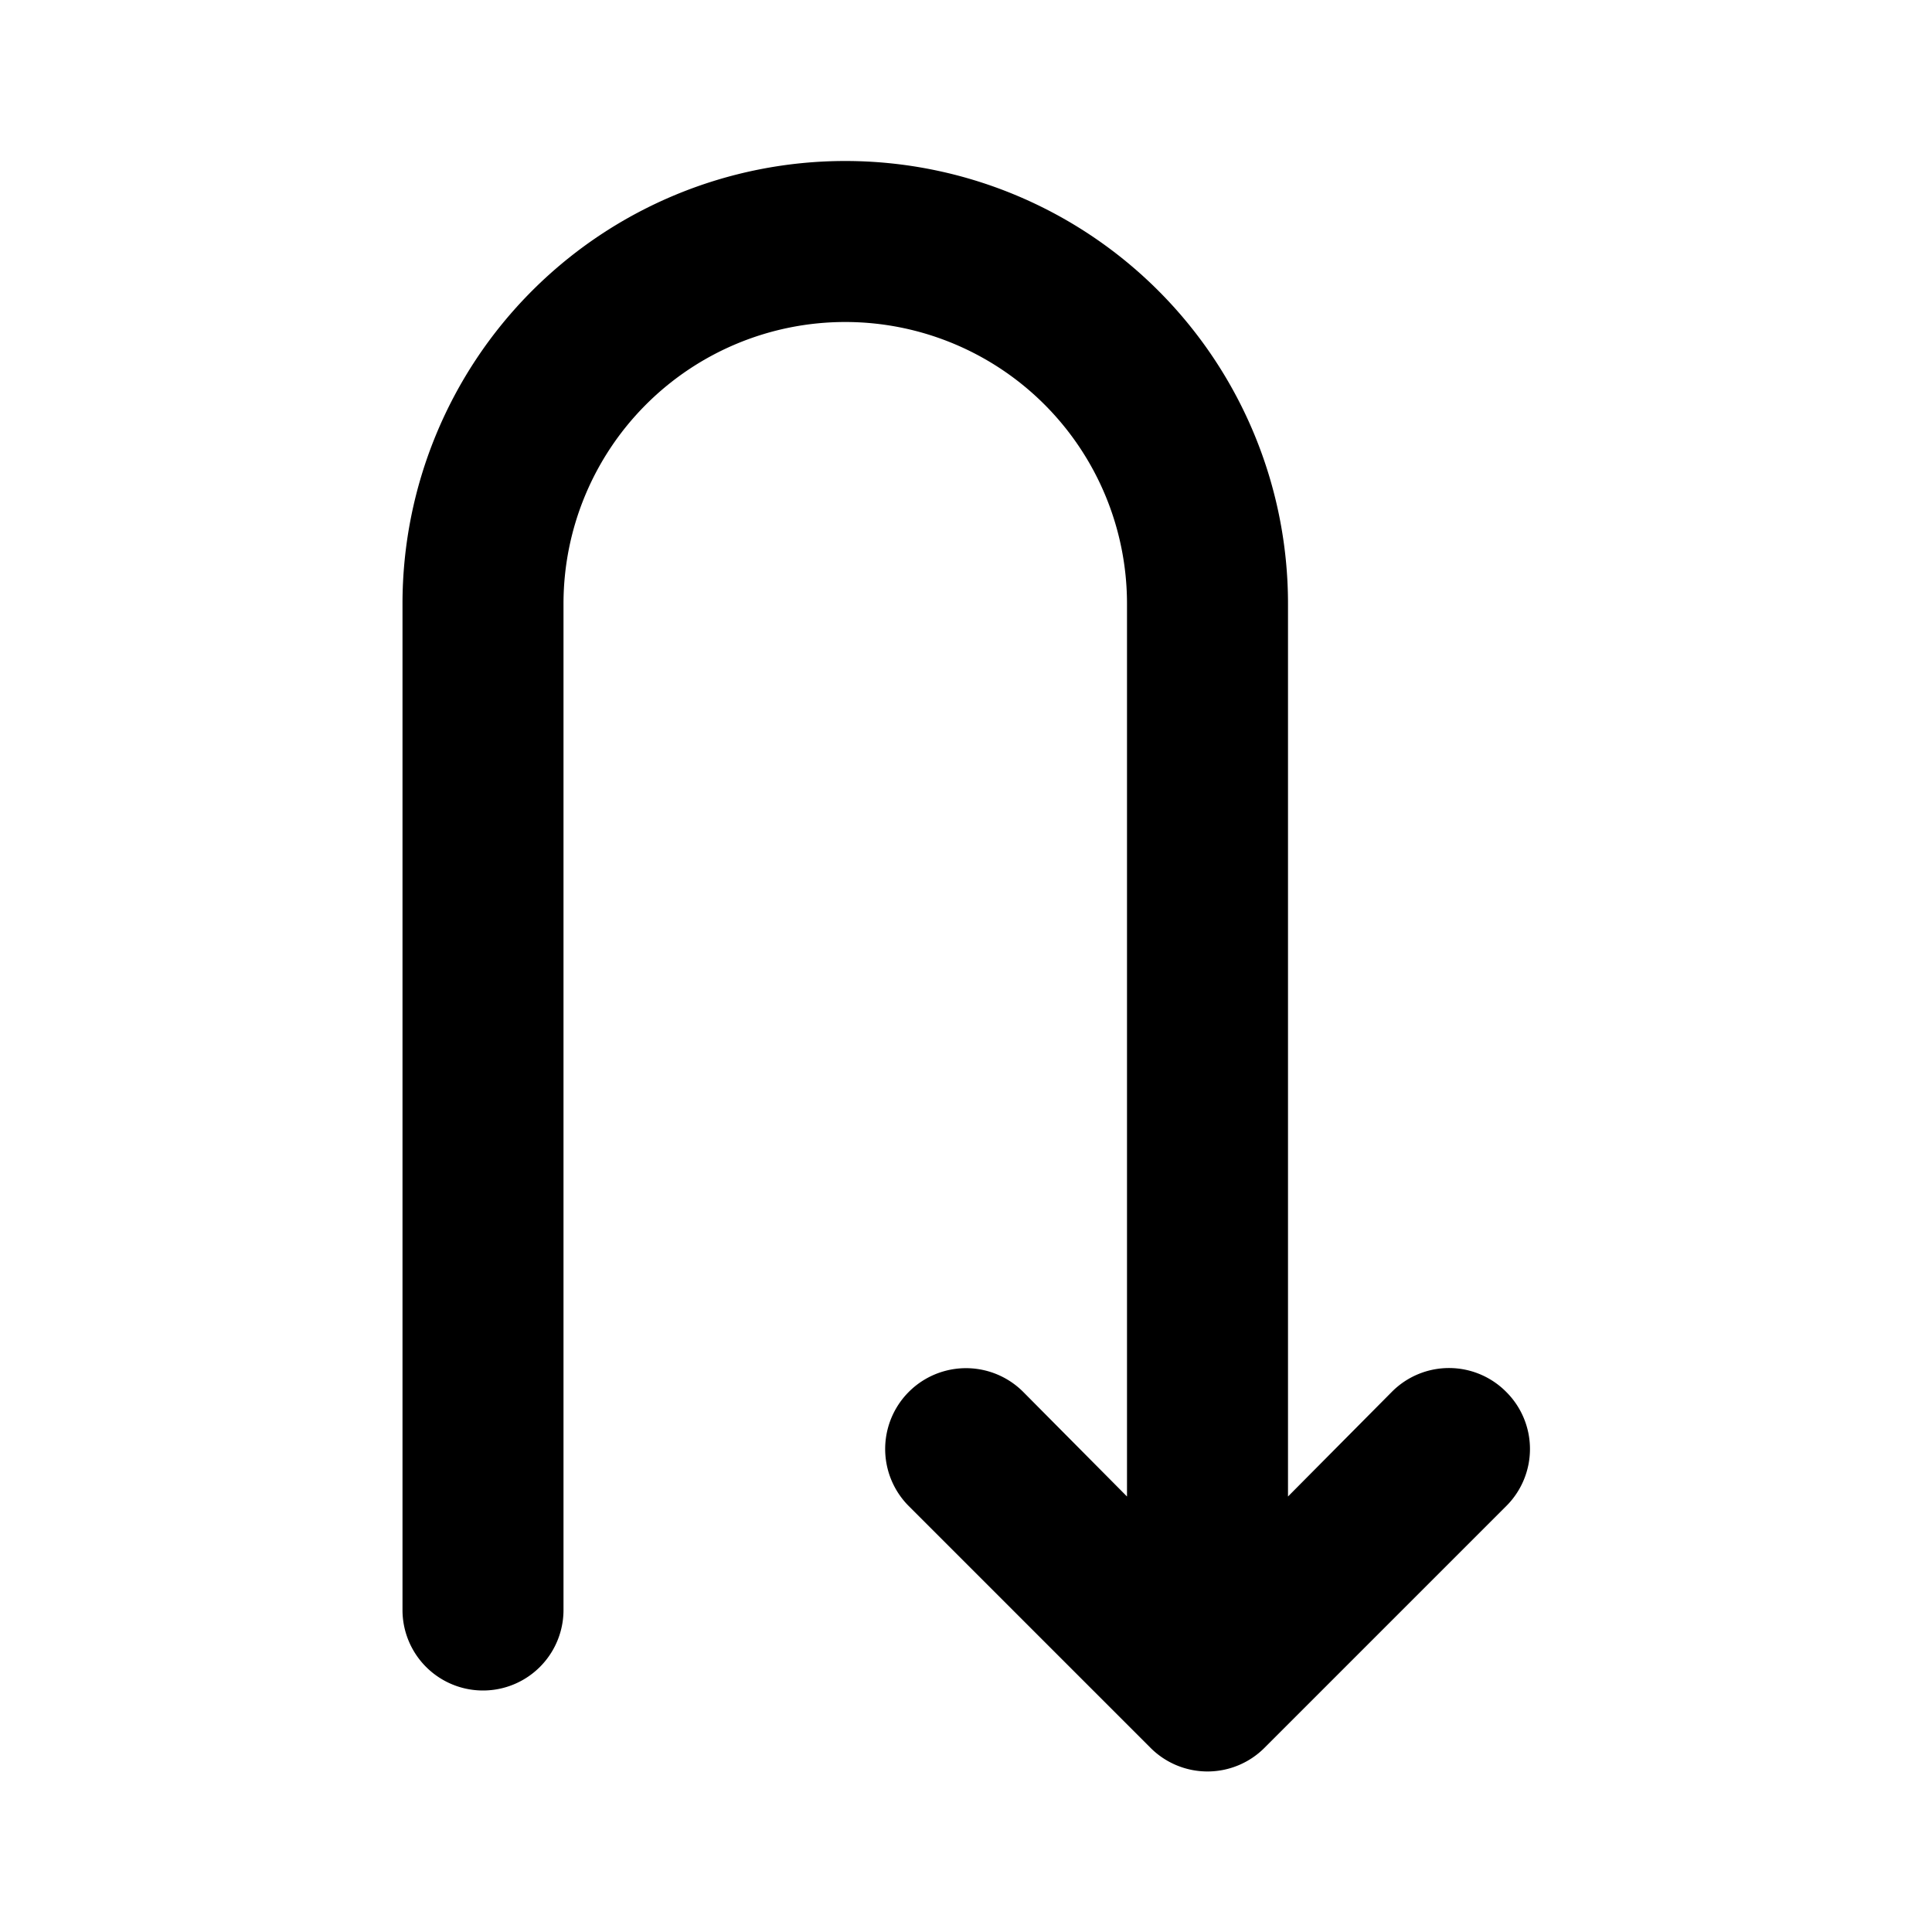 <?xml version="1.0" encoding="utf-8"?><!-- Скачано с сайта svg4.ru / Downloaded from svg4.ru -->
<svg fill="#000000" width="800px" height="800px" viewBox="0 0 24 24" id="turn-around-down-direction" data-name="Flat Color" xmlns="http://www.w3.org/2000/svg" class="icon flat-color"><path id="primary" d="M18.71,17.29a1,1,0,0,0-1.42,0L16,18.59V7.5a5.5,5.5,0,0,0-11,0V20a1,1,0,0,0,2,0V7.5a3.5,3.5,0,0,1,7,0V18.59l-1.29-1.3a1,1,0,0,0-1.42,1.42l3,3a1,1,0,0,0,1.42,0l3-3A1,1,0,0,0,18.71,17.29Z" style="fill: rgb(0, 0, 0);"></path></svg>